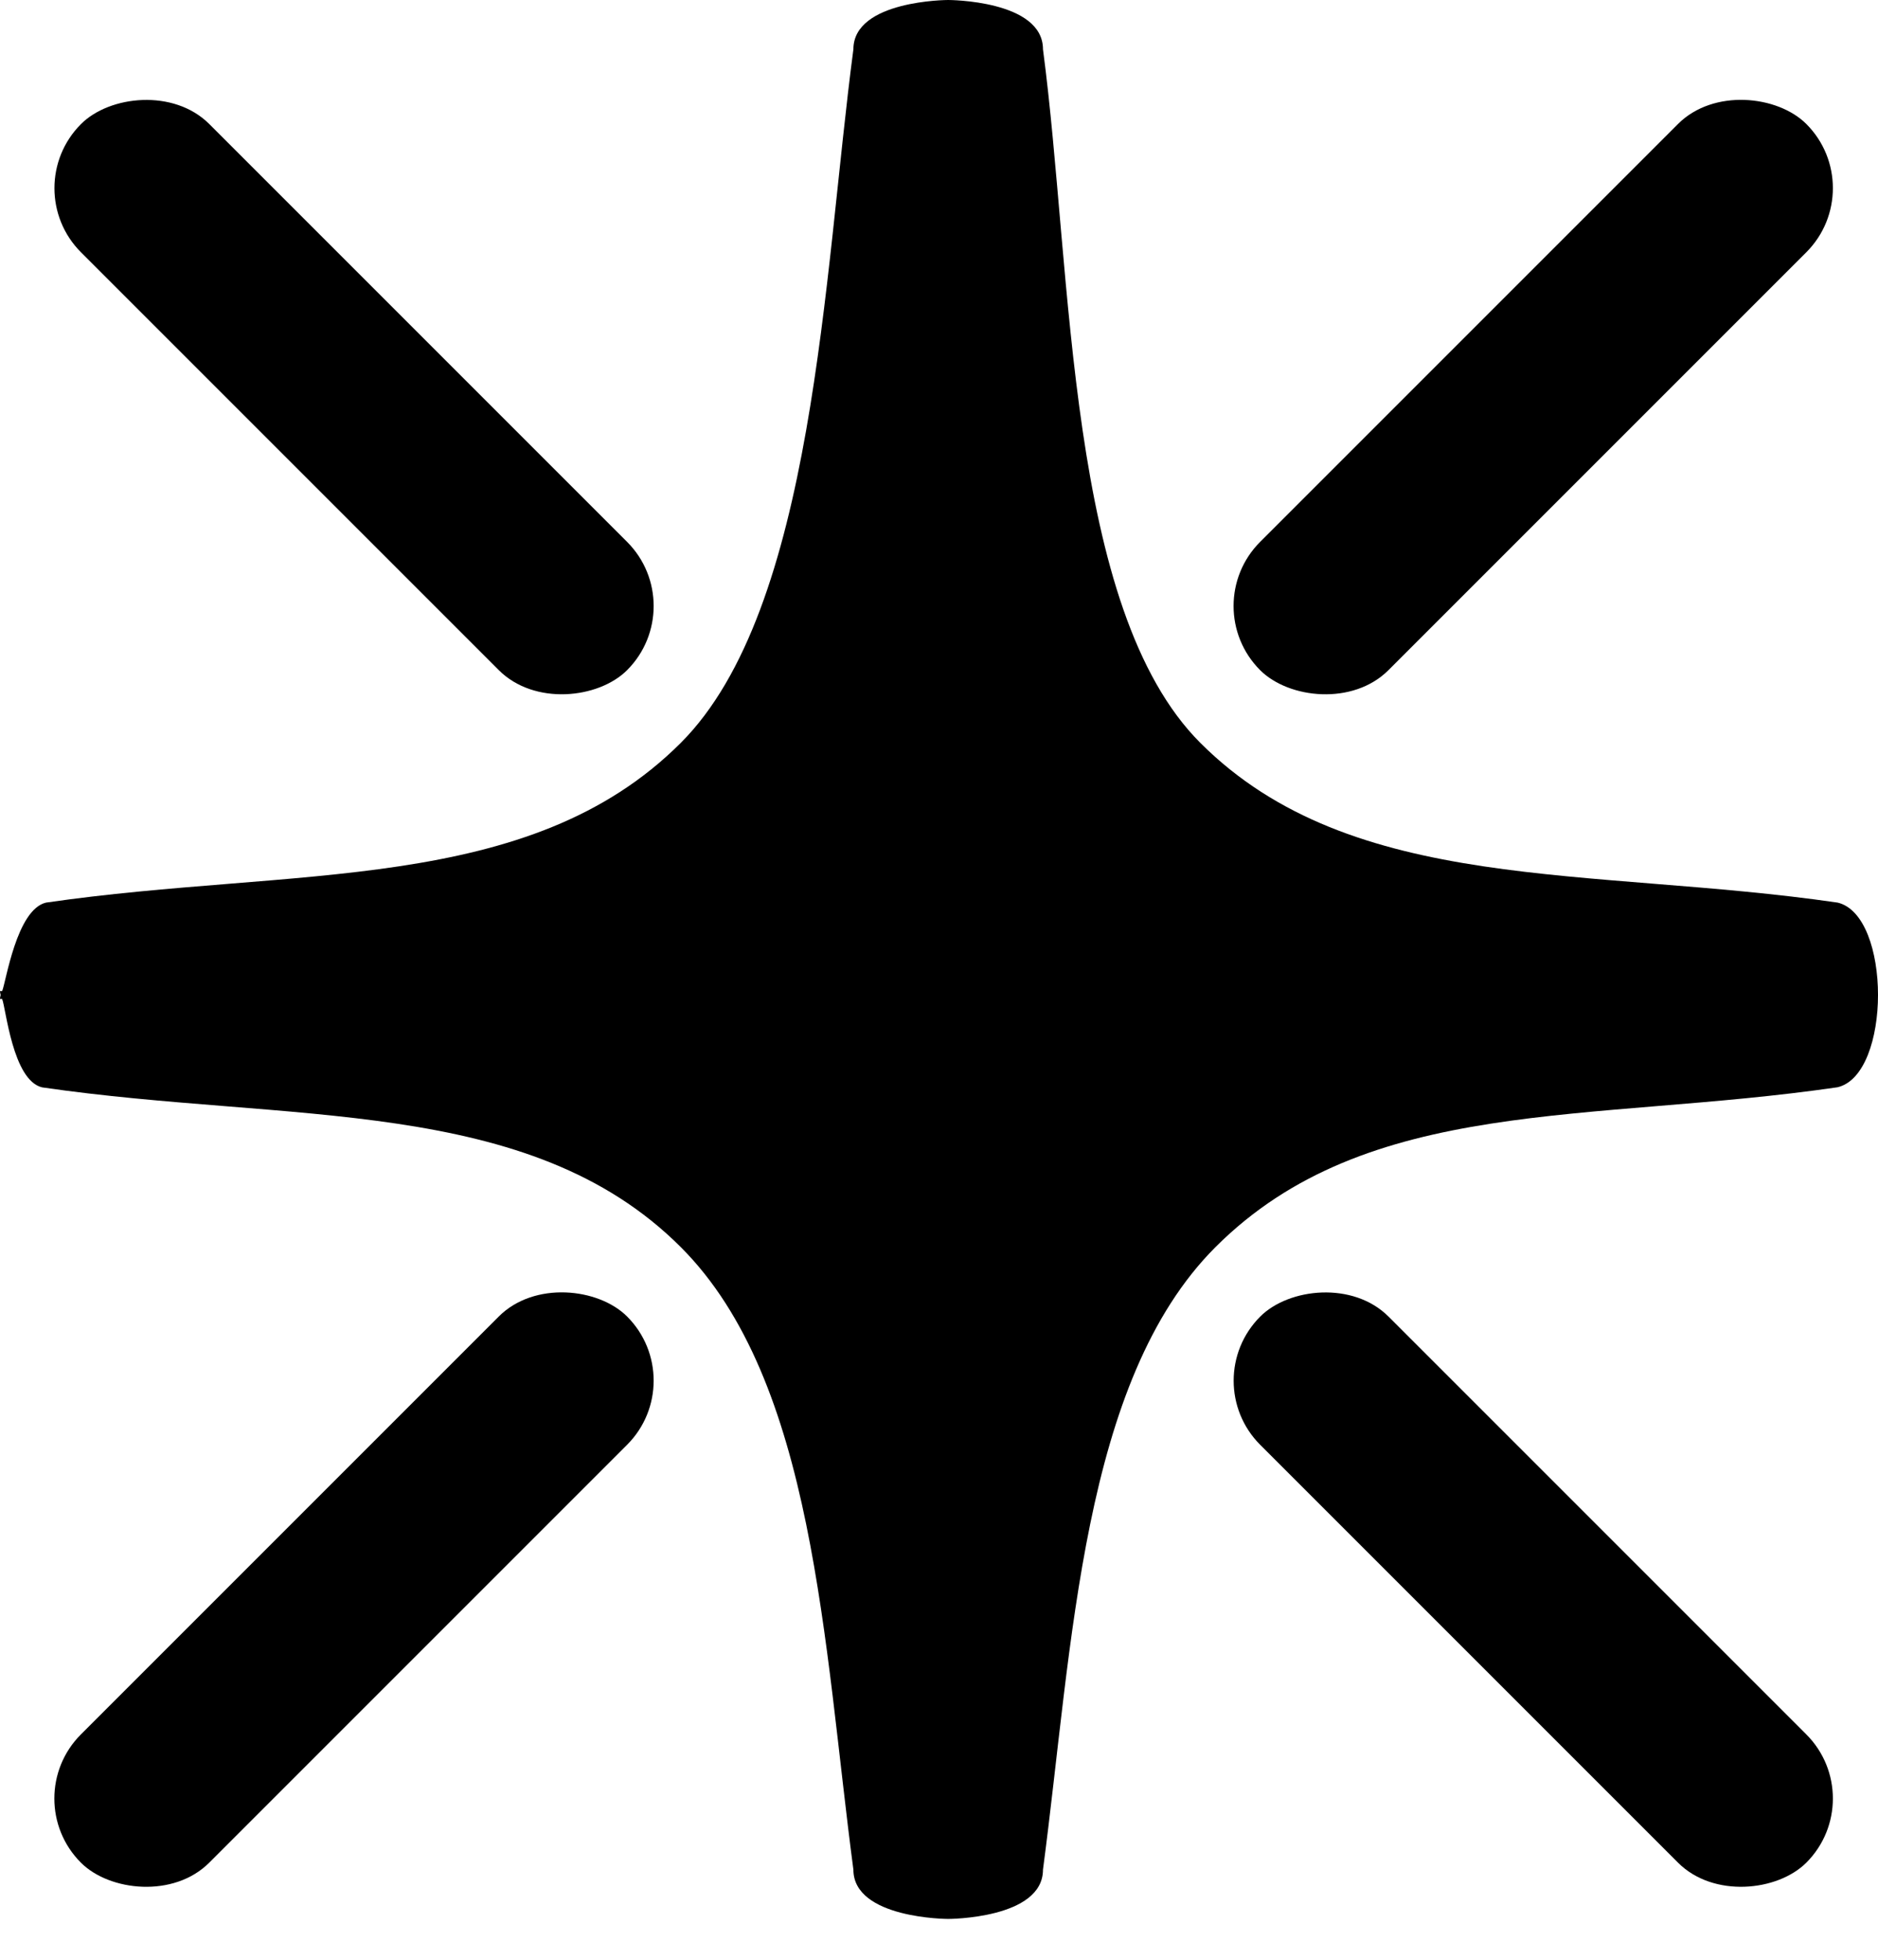 <svg width="46" height="48" viewBox="0 0 46 48" fill="none" xmlns="http://www.w3.org/2000/svg">
<path d="M23.224 -9.95583e-07C23.224 -9.95583e-07 25.547 7.76326e-05 25.547 1.208C26.277 6.728 26.121 14.915 29.401 18.195C33.128 21.922 38.949 21.225 45.01 22.107C46.331 22.417 46.33 26.321 45.009 26.63C38.949 27.513 33.499 26.819 29.772 30.545C26.492 33.825 26.277 40.272 25.547 45.792C25.547 47 23.224 47 23.224 47C23.212 47 20.903 46.994 20.903 45.792C20.173 40.272 19.956 33.825 16.675 30.545C12.949 26.819 7.094 27.516 1.033 26.633C0.307 26.463 0.143 24.67 0.051 24.466L2.74526e-06 24.466C2.74526e-06 24.466 0 24.429 0.016 24.37C0 24.311 2.75361e-06 24.275 2.75361e-06 24.275L0.052 24.275C0.144 24.071 0.402 22.277 1.128 22.107C7.189 21.225 12.949 21.922 16.675 18.195C19.956 14.915 20.173 6.728 20.903 1.208C20.903 0.006 23.212 3.21207e-05 23.224 -9.95583e-07Z" fill="black"/>
<rect x="0.411" y="44.051" width="18.919" height="4.444" rx="2.222" transform="rotate(-45 0.411 44.051)" fill="black"/>
<rect x="29.295" y="14.843" width="18.919" height="4.444" rx="2.222" transform="rotate(-45 29.295 14.843)" fill="black"/>
<rect width="18.919" height="4.444" rx="2.222" transform="matrix(-0.707 -0.707 -0.707 0.707 45.815 44.051)" fill="black"/>
<rect width="18.919" height="4.444" rx="2.222" transform="matrix(-0.707 -0.707 -0.707 0.707 16.931 14.843)" fill="black"/>
</svg>
